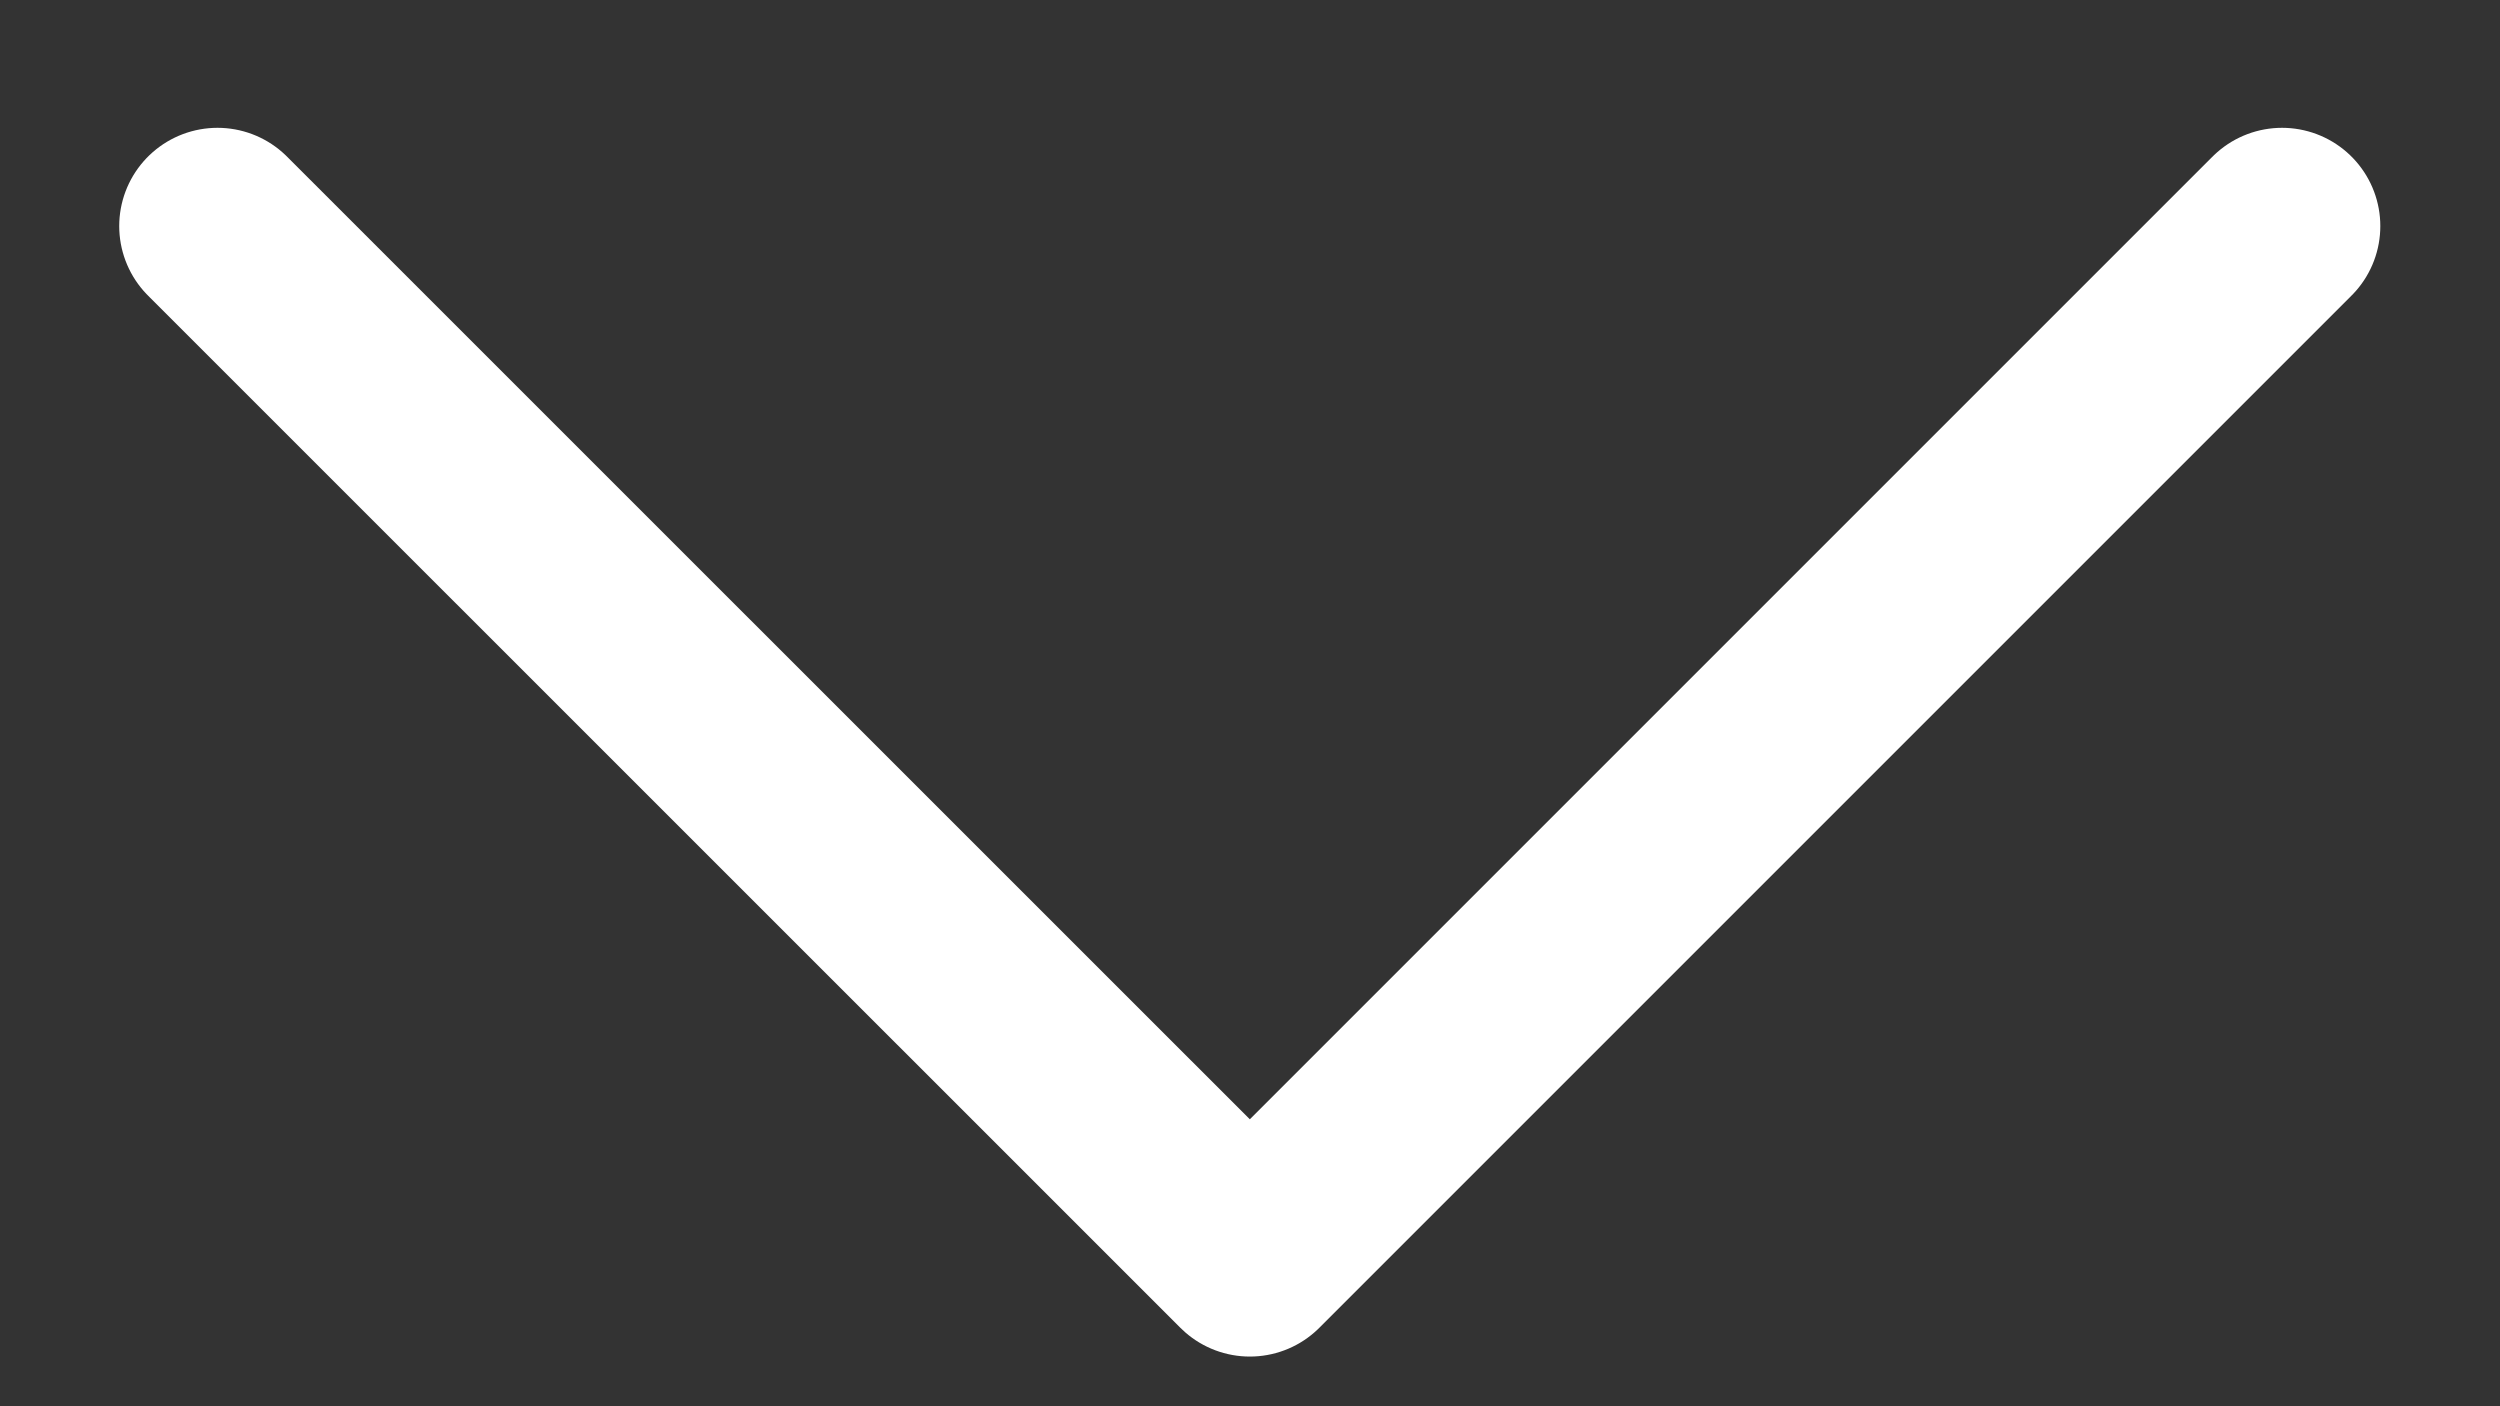 <svg width="16" height="9" viewBox="0 0 16 9" fill="none" xmlns="http://www.w3.org/2000/svg">
<rect x="0" y="0" width="16" height="9" fill="#333333" stroke="none"/>
<path d="M14.605 1.447L7.999 8.053L1.392 1.447" stroke="white" stroke-width="1.258" stroke-linecap="round" stroke-linejoin="round"/>
</svg>
